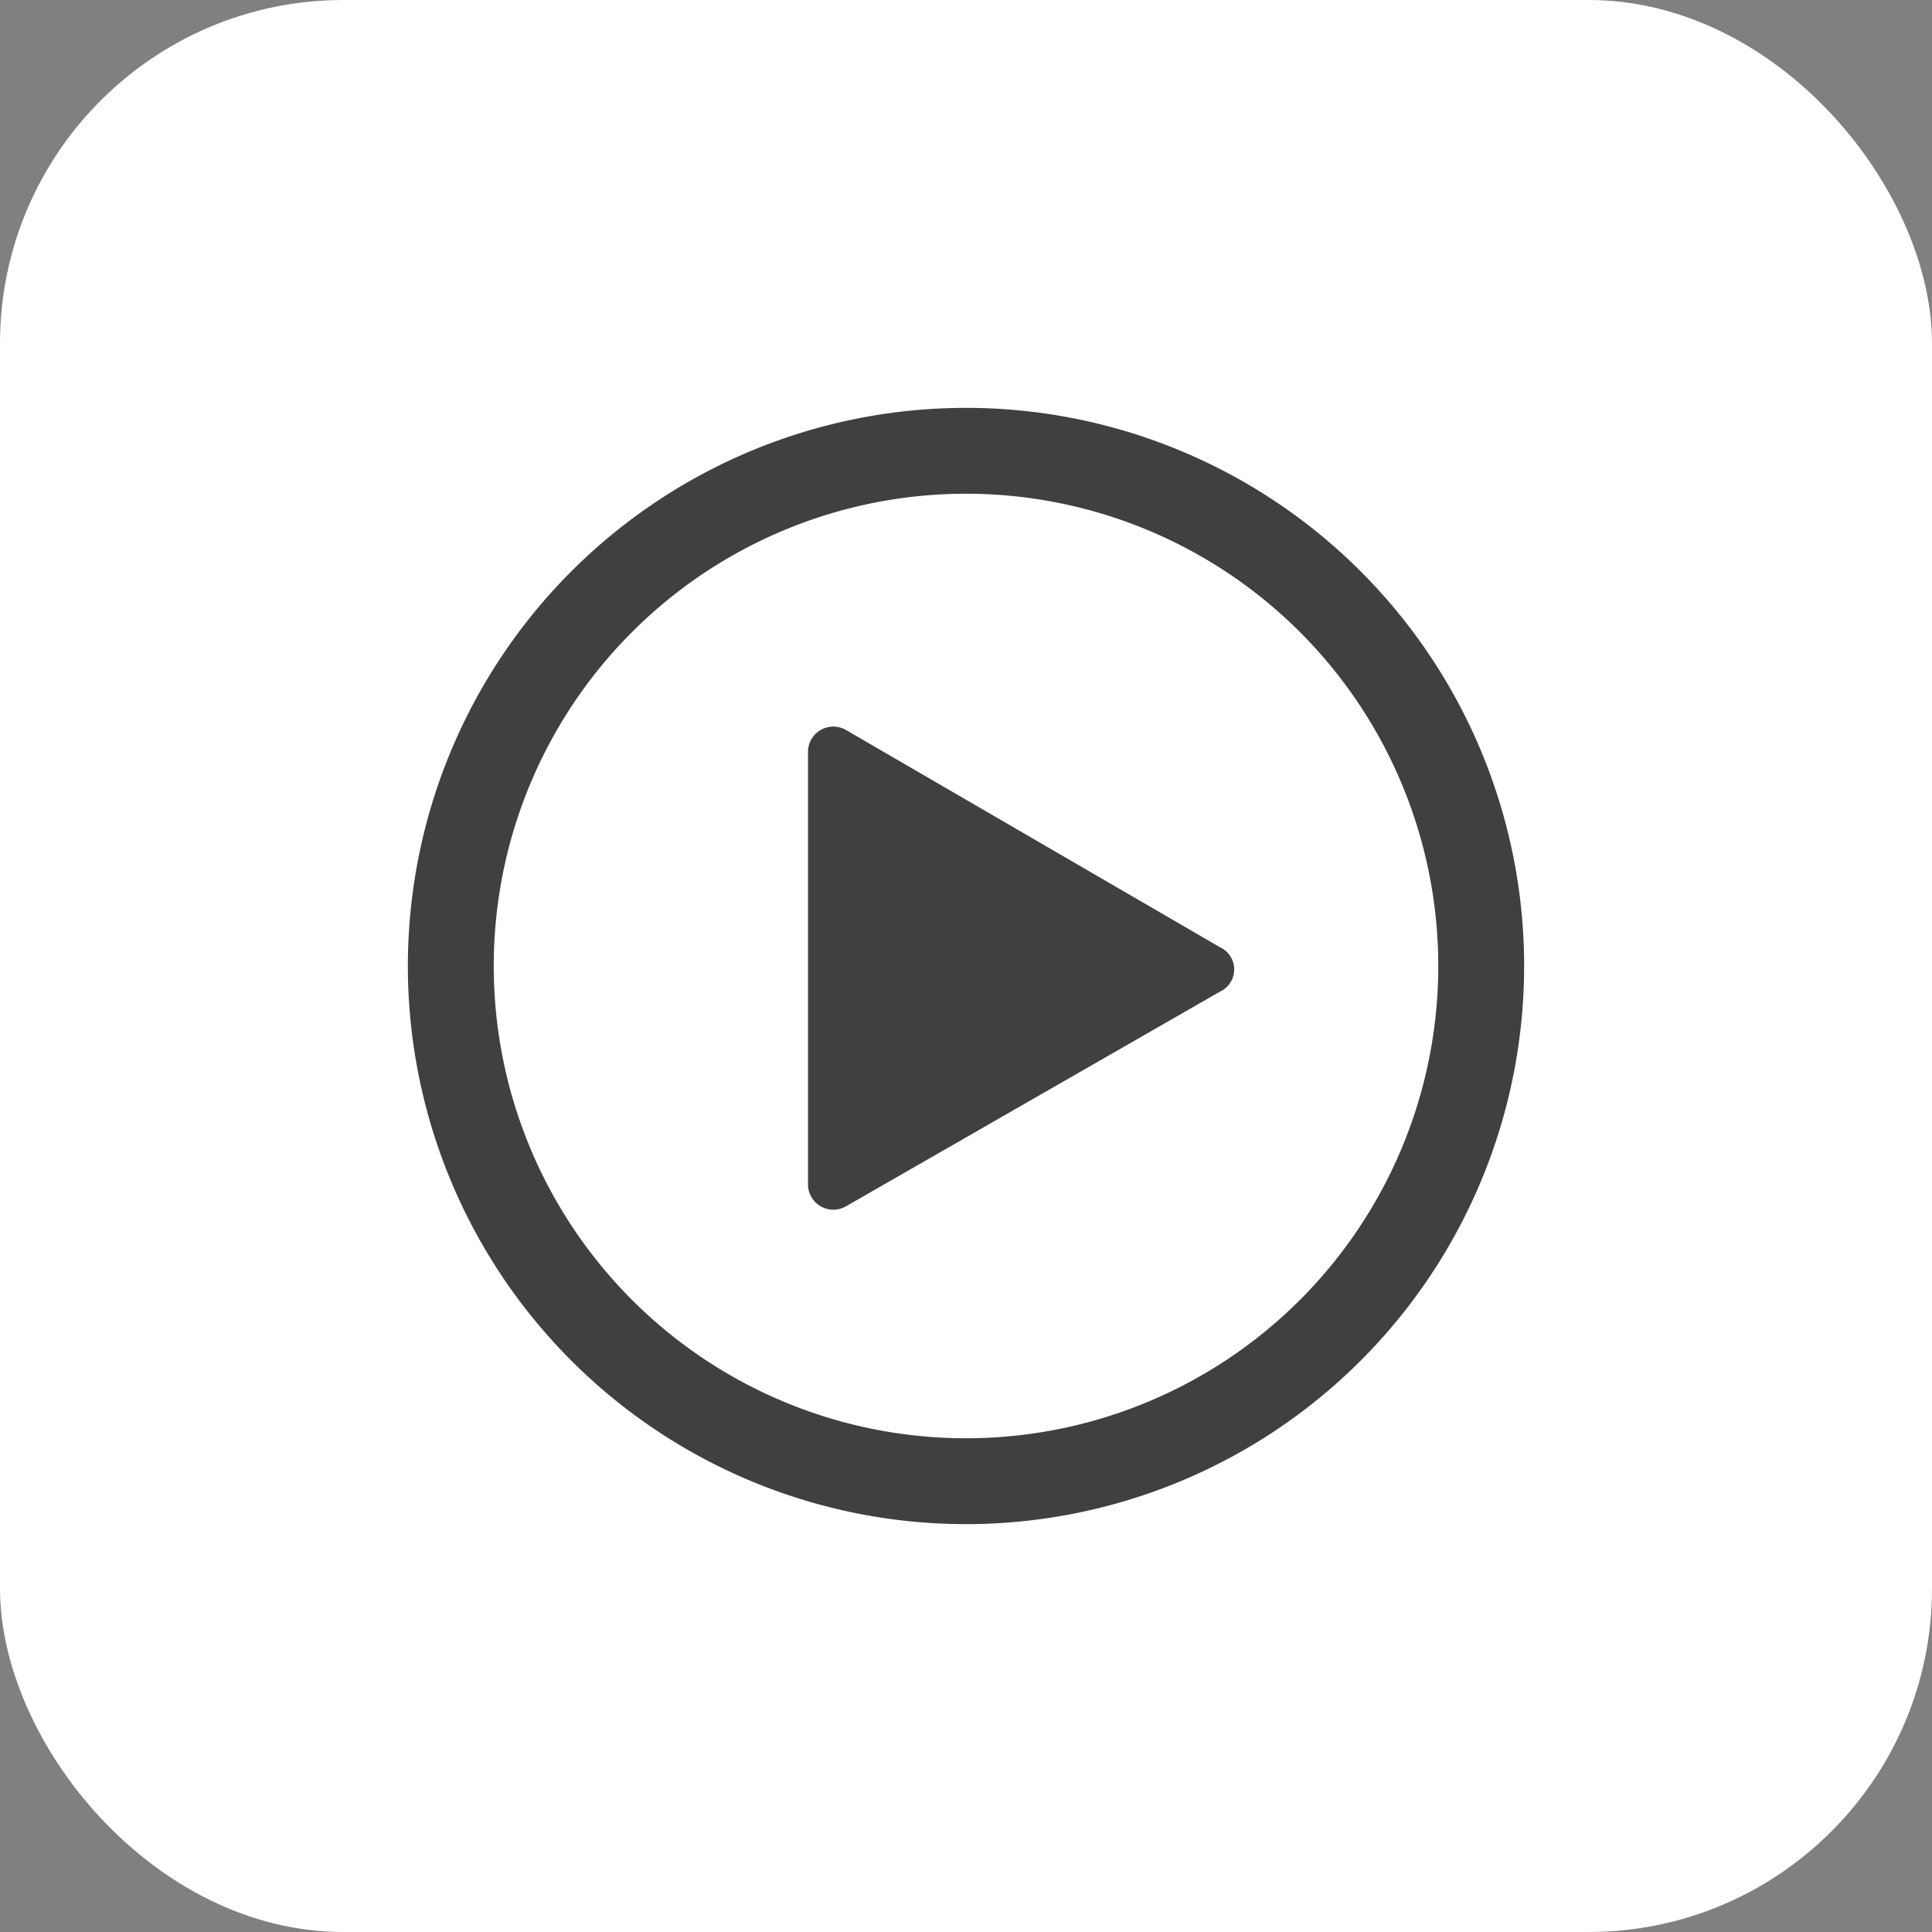 <svg xmlns="http://www.w3.org/2000/svg" viewBox="0 0 45 45"><rect x="0" y="0" width="45" height="45" fill="#808080" stroke="none"/><defs><style>.cls-1{fill:#fff;}.cls-2{fill:#404040;}</style></defs><g id="レイヤー_2" data-name="レイヤー 2"><g id="link"><rect class="cls-1" width="45" height="45" rx="8"/><path class="cls-2" d="M22.5,11.5a11,11,0,1,1-11,11,11,11,0,0,1,11-11m0-2a13,13,0,1,0,13,13,13,13,0,0,0-13-13Z"/><path class="cls-2" d="M28.41,22.06,19.7,17a.59.59,0,0,0-.88.51V27.59a.59.59,0,0,0,.88.51l8.71-5A.57.57,0,0,0,28.41,22.06Z"/></g></g></svg>